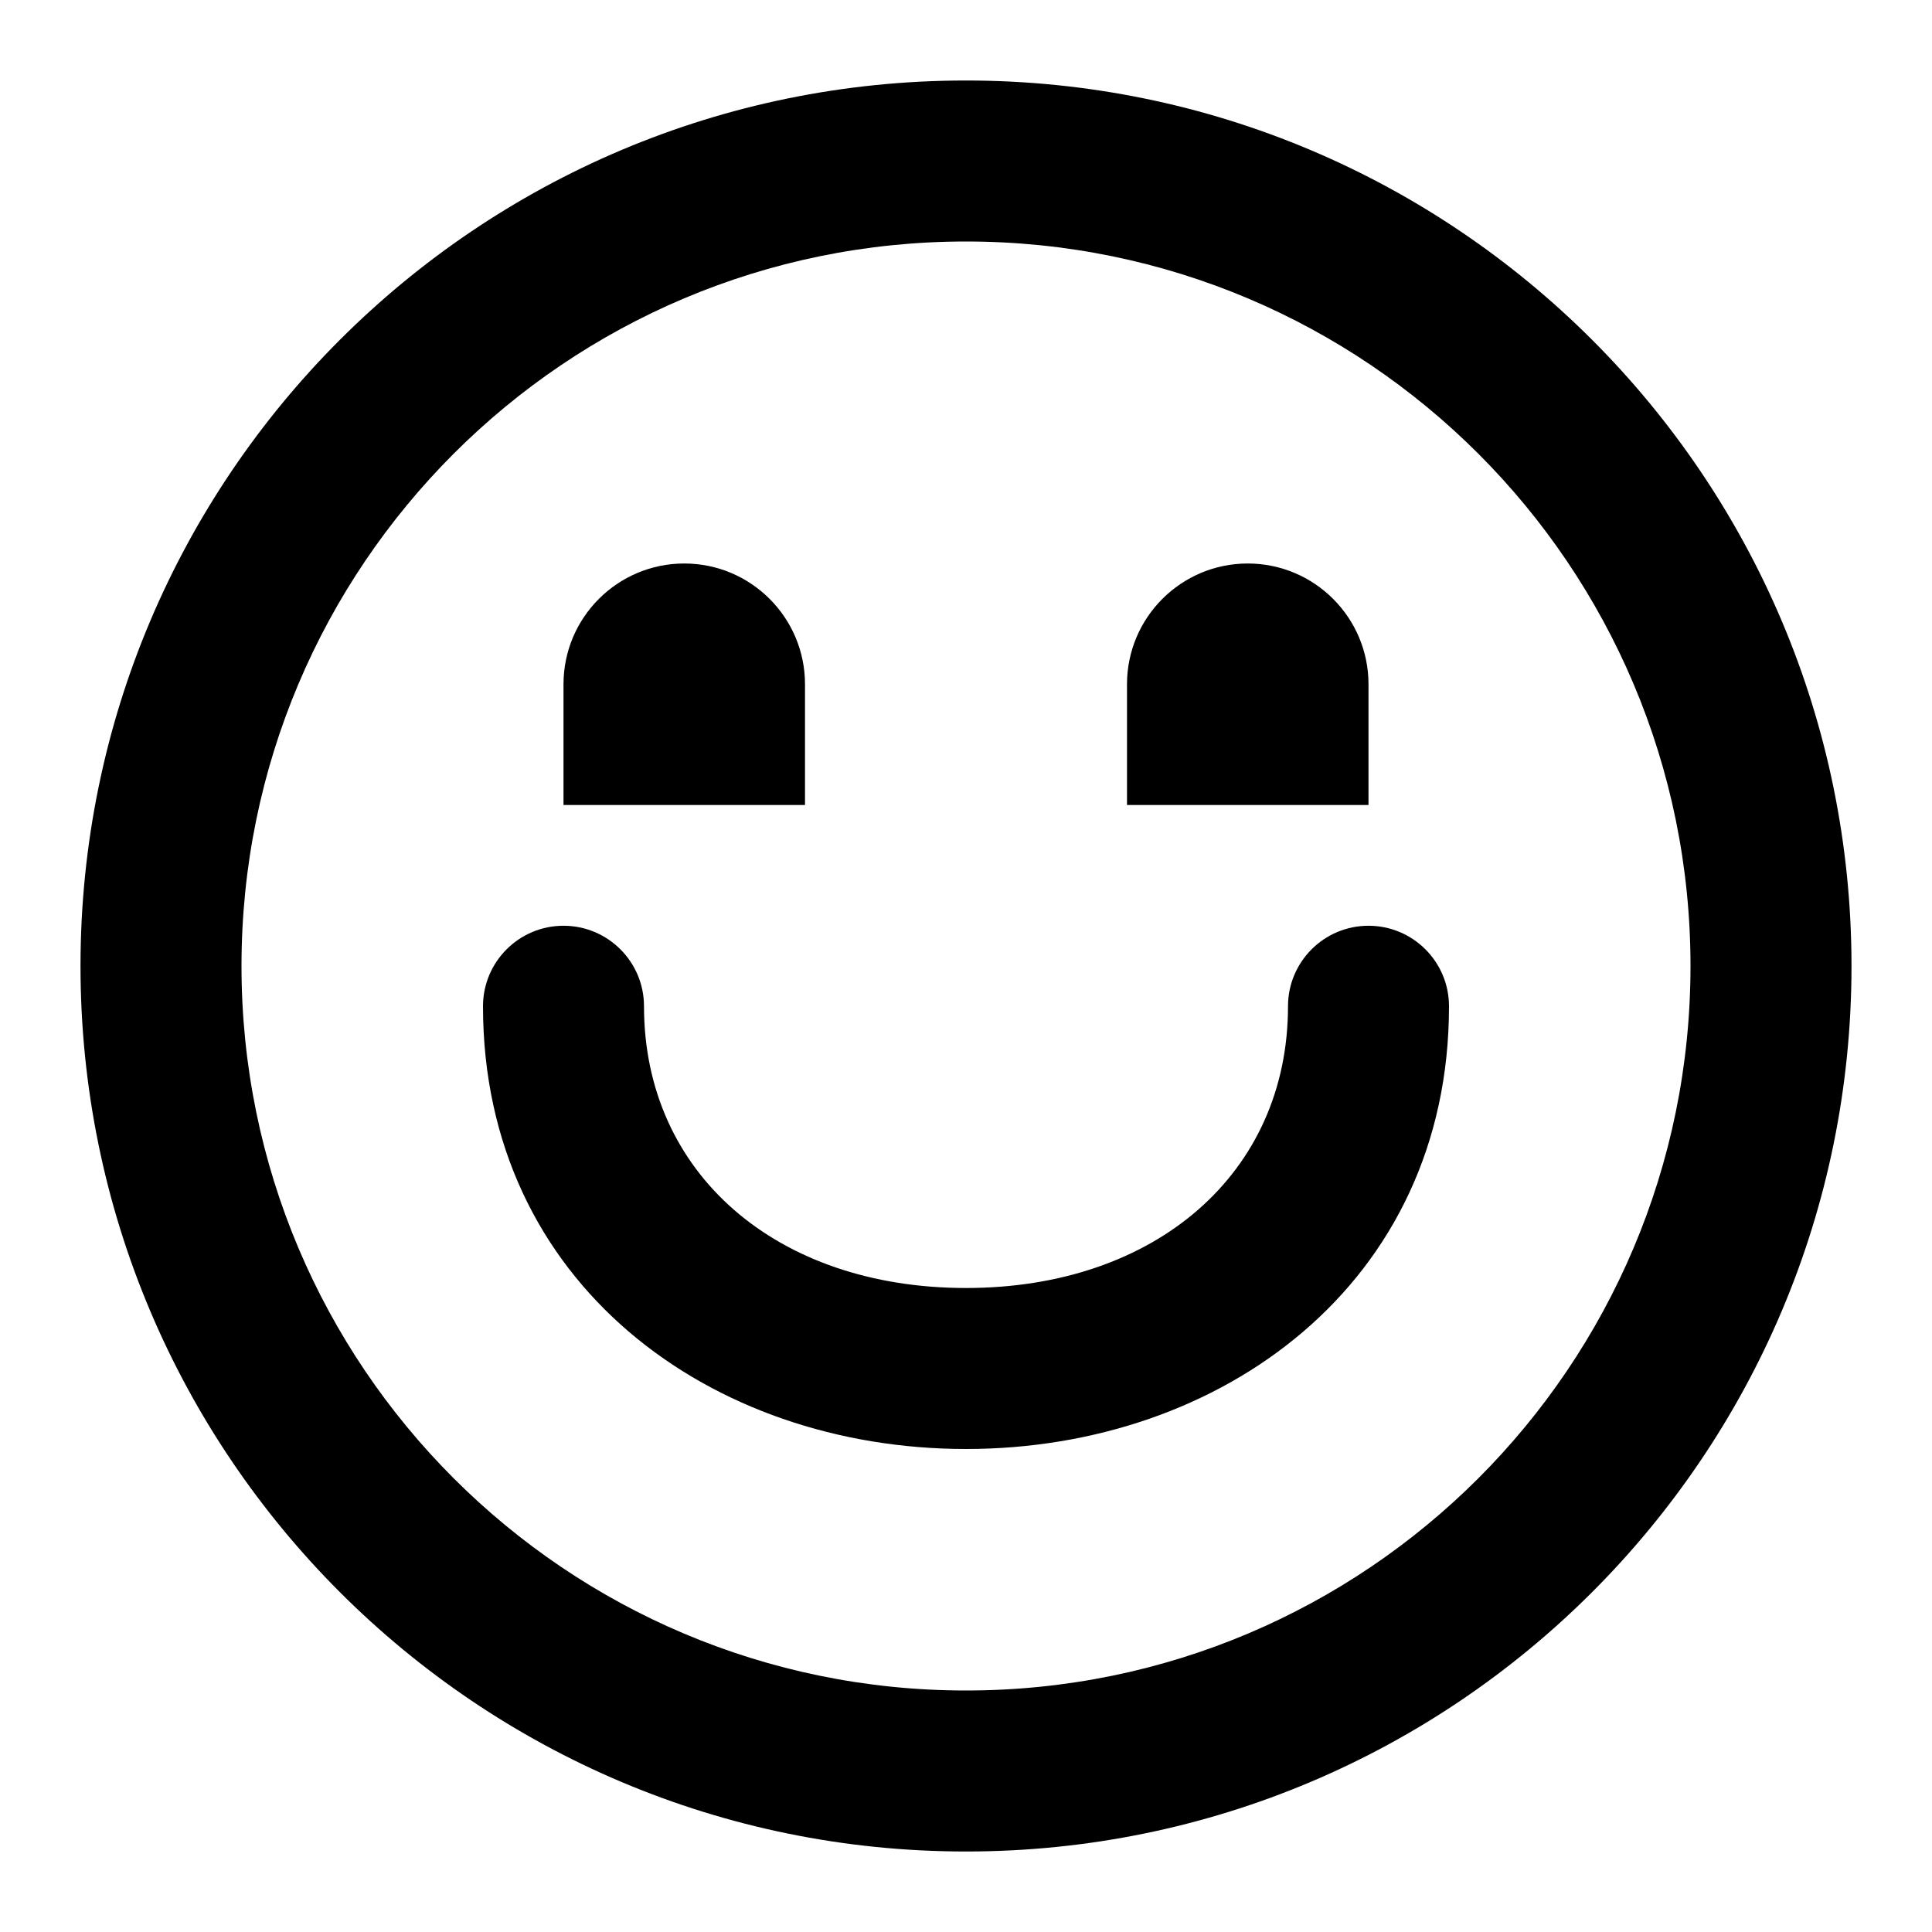<svg width="24" height="24" viewBox="0 0 24 24" fill="none" xmlns="http://www.w3.org/2000/svg">
<path fill-rule="evenodd" clip-rule="evenodd" d="M12 3C7.029 3 3 7.029 3 12C3 16.971 7.029 21 12 21C16.971 21 21 16.971 21 12C21 7.029 16.971 3 12 3ZM1 12C1 5.925 5.925 1 12 1C18.075 1 23 5.925 23 12C23 18.075 18.075 23 12 23C5.925 23 1 18.075 1 12ZM10 10V8.5C10 7.672 9.328 7 8.5 7C7.672 7 7 7.672 7 8.5V10H10ZM17 10V8.5C17 7.672 16.328 7 15.5 7C14.672 7 14 7.672 14 8.5V10H17ZM7 11.5C7.552 11.5 8 11.948 8 12.5C8 14.575 9.646 16 12 16C14.354 16 16 14.575 16 12.5C16 11.948 16.448 11.5 17 11.5C17.552 11.5 18 11.948 18 12.5C18 15.948 15.169 18 12 18C8.831 18 6 15.948 6 12.5C6 11.948 6.448 11.5 7 11.5Z" fill="black"/>
</svg>
